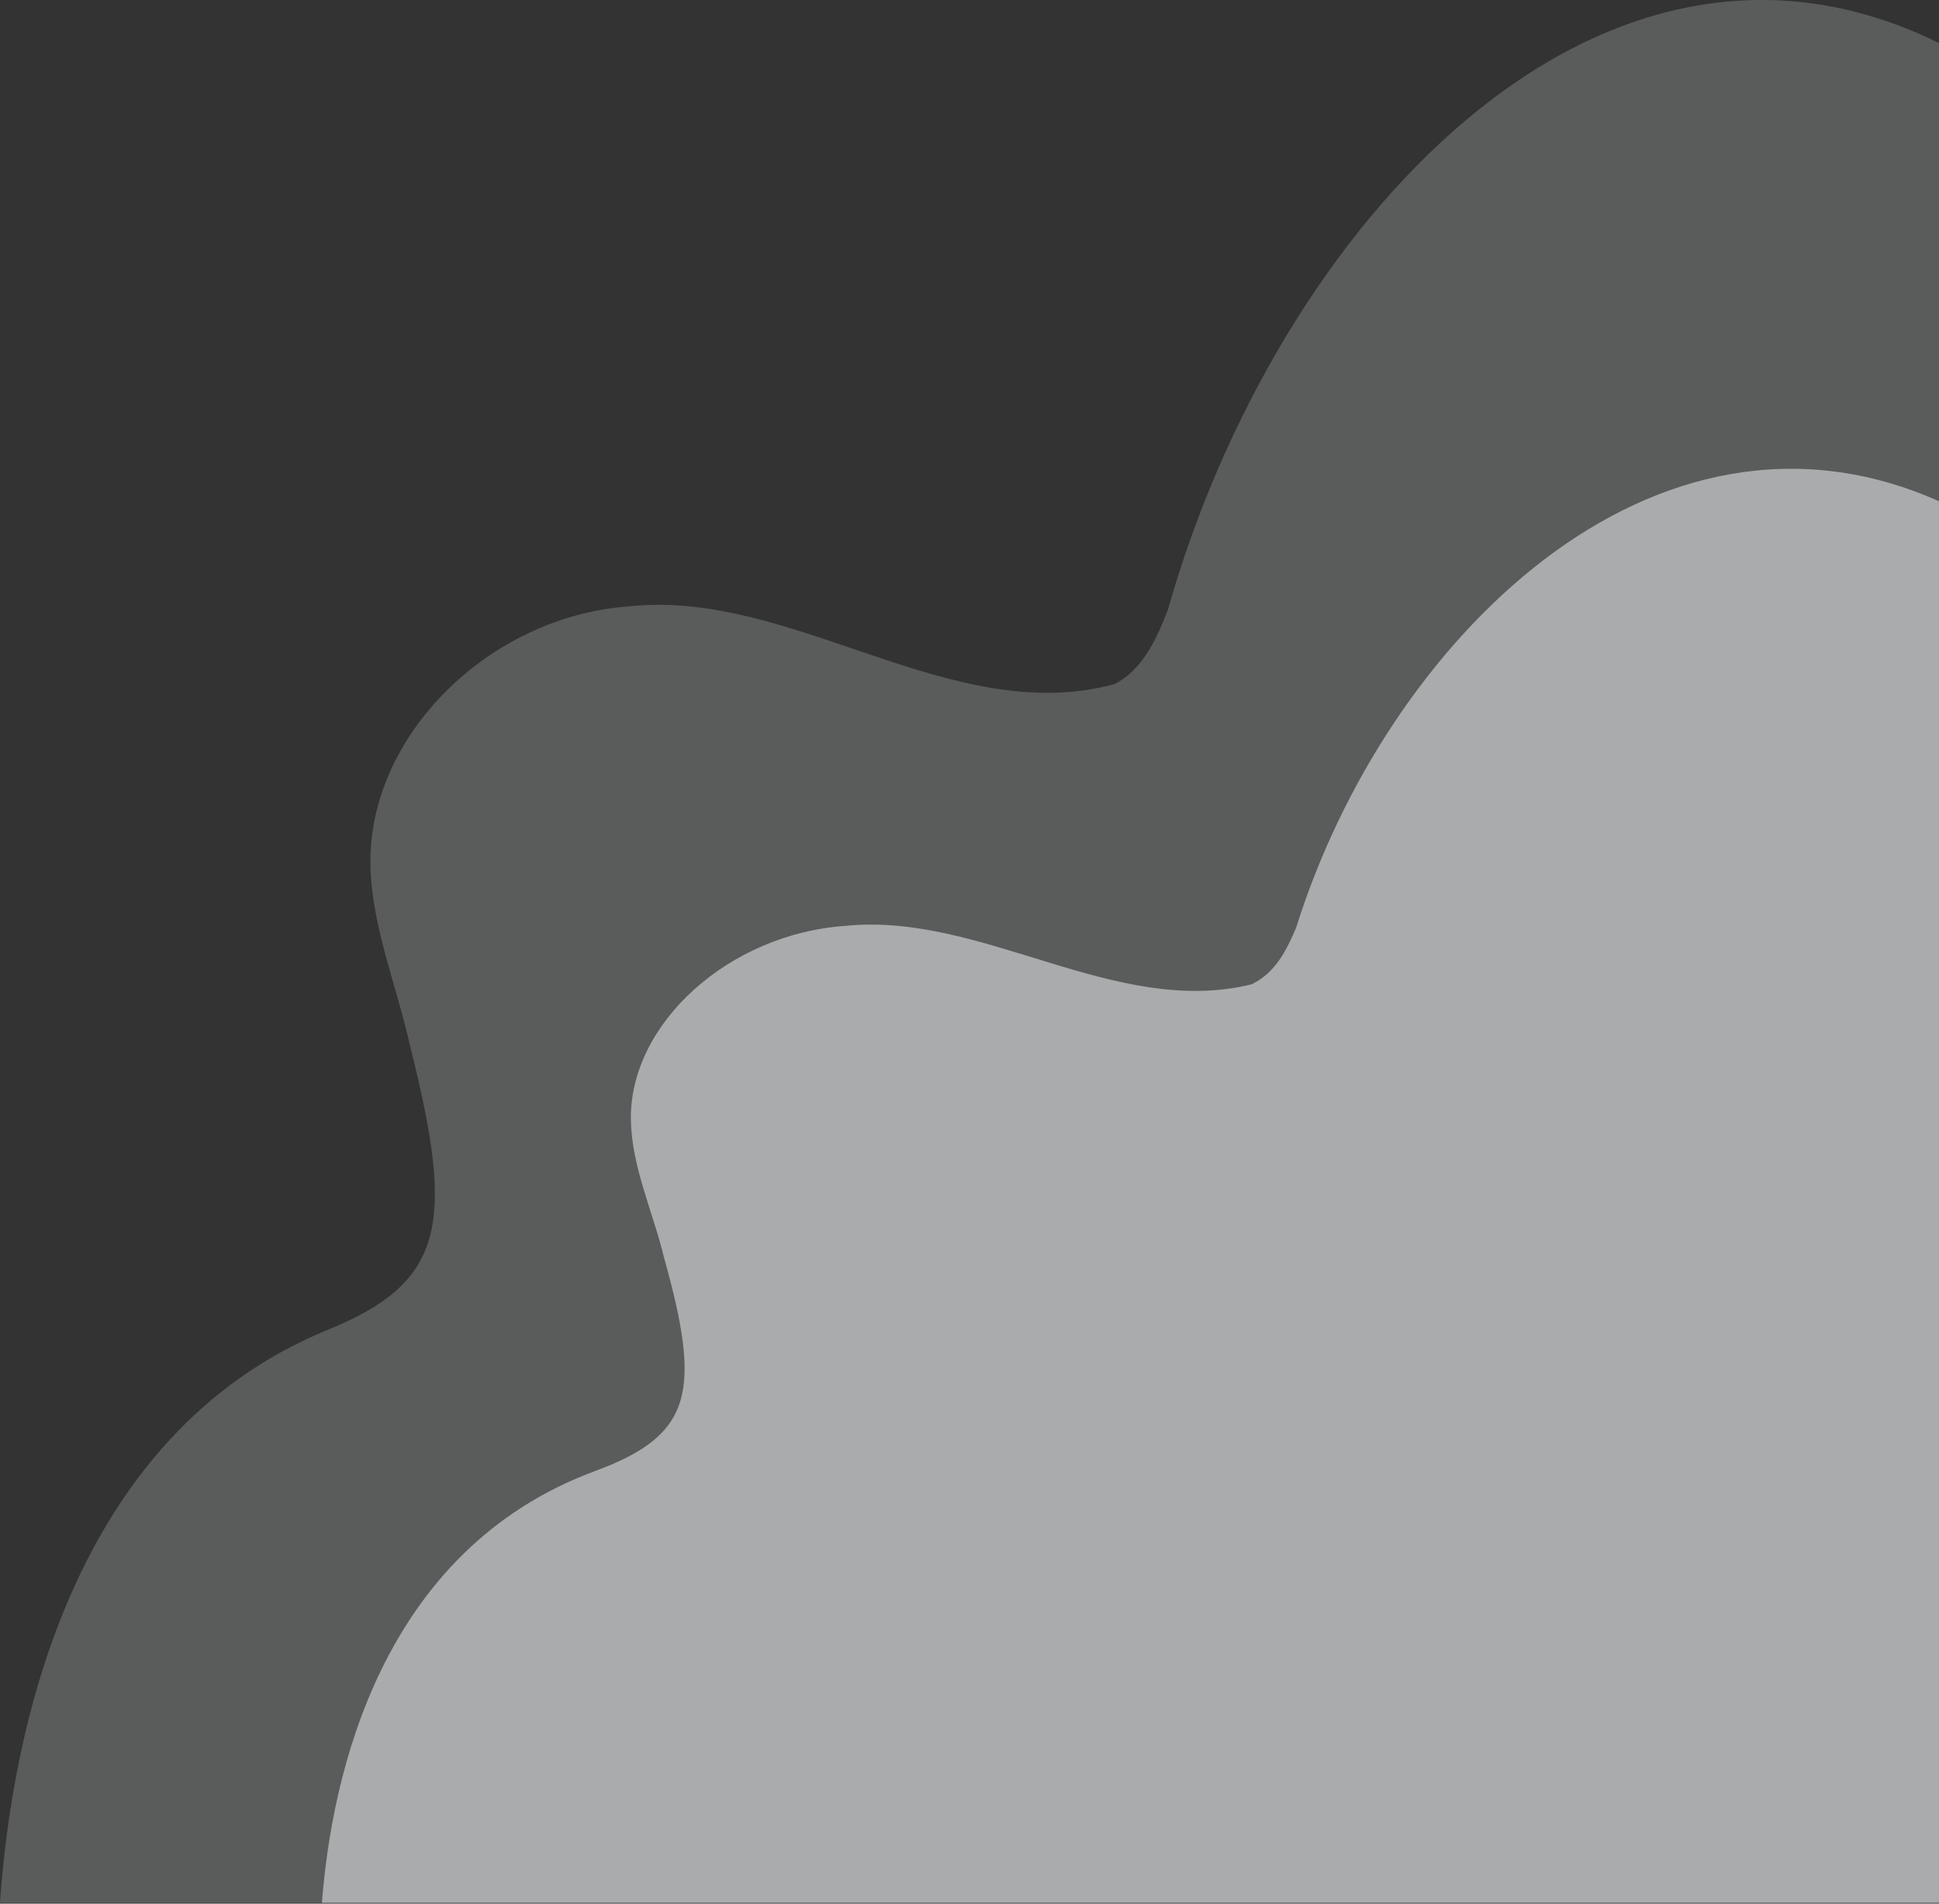 <?xml version="1.0" encoding="UTF-8"?> <svg xmlns="http://www.w3.org/2000/svg" width="2200" height="2160" viewBox="0 0 2200 2160" fill="none"><rect x="0" y="0" width="2200" height="2160" fill="#333333" stroke="none"/> <path opacity="0.21" d="M2199.98 48.837V2159.02H0C13.186 1969.77 78.642 1628.56 372.168 1508.76C505.475 1454.38 516.154 1388.32 465.202 1186.6C450.016 1117.47 421.12 1050.03 420.311 979.51C418.708 834.842 554.158 699.869 712.774 688.111C898.969 667.45 1078.78 826.59 1264.71 776.21C1297.59 758.914 1312.71 723.75 1325.31 691.173C1447.54 259.707 1811.95 -142.197 2199.98 48.837Z" fill="#F1F2F6"></path> <path opacity="0.53" d="M2199.99 568.719V2159.02H365.25C376.247 2016.39 430.832 1759.25 675.628 1668.96C786.799 1627.97 795.717 1578.19 753.222 1426.18C740.56 1374.08 716.456 1323.26 715.79 1270.1C714.457 1161.07 827.405 1059.34 959.696 1050.5C1114.98 1034.94 1264.95 1154.87 1419.99 1116.89C1447.41 1103.87 1460.03 1077.37 1470.53 1052.8C1572.47 727.637 1876.39 424.749 2200 568.719H2199.99Z" fill="#F1F2F6"></path> </svg> 